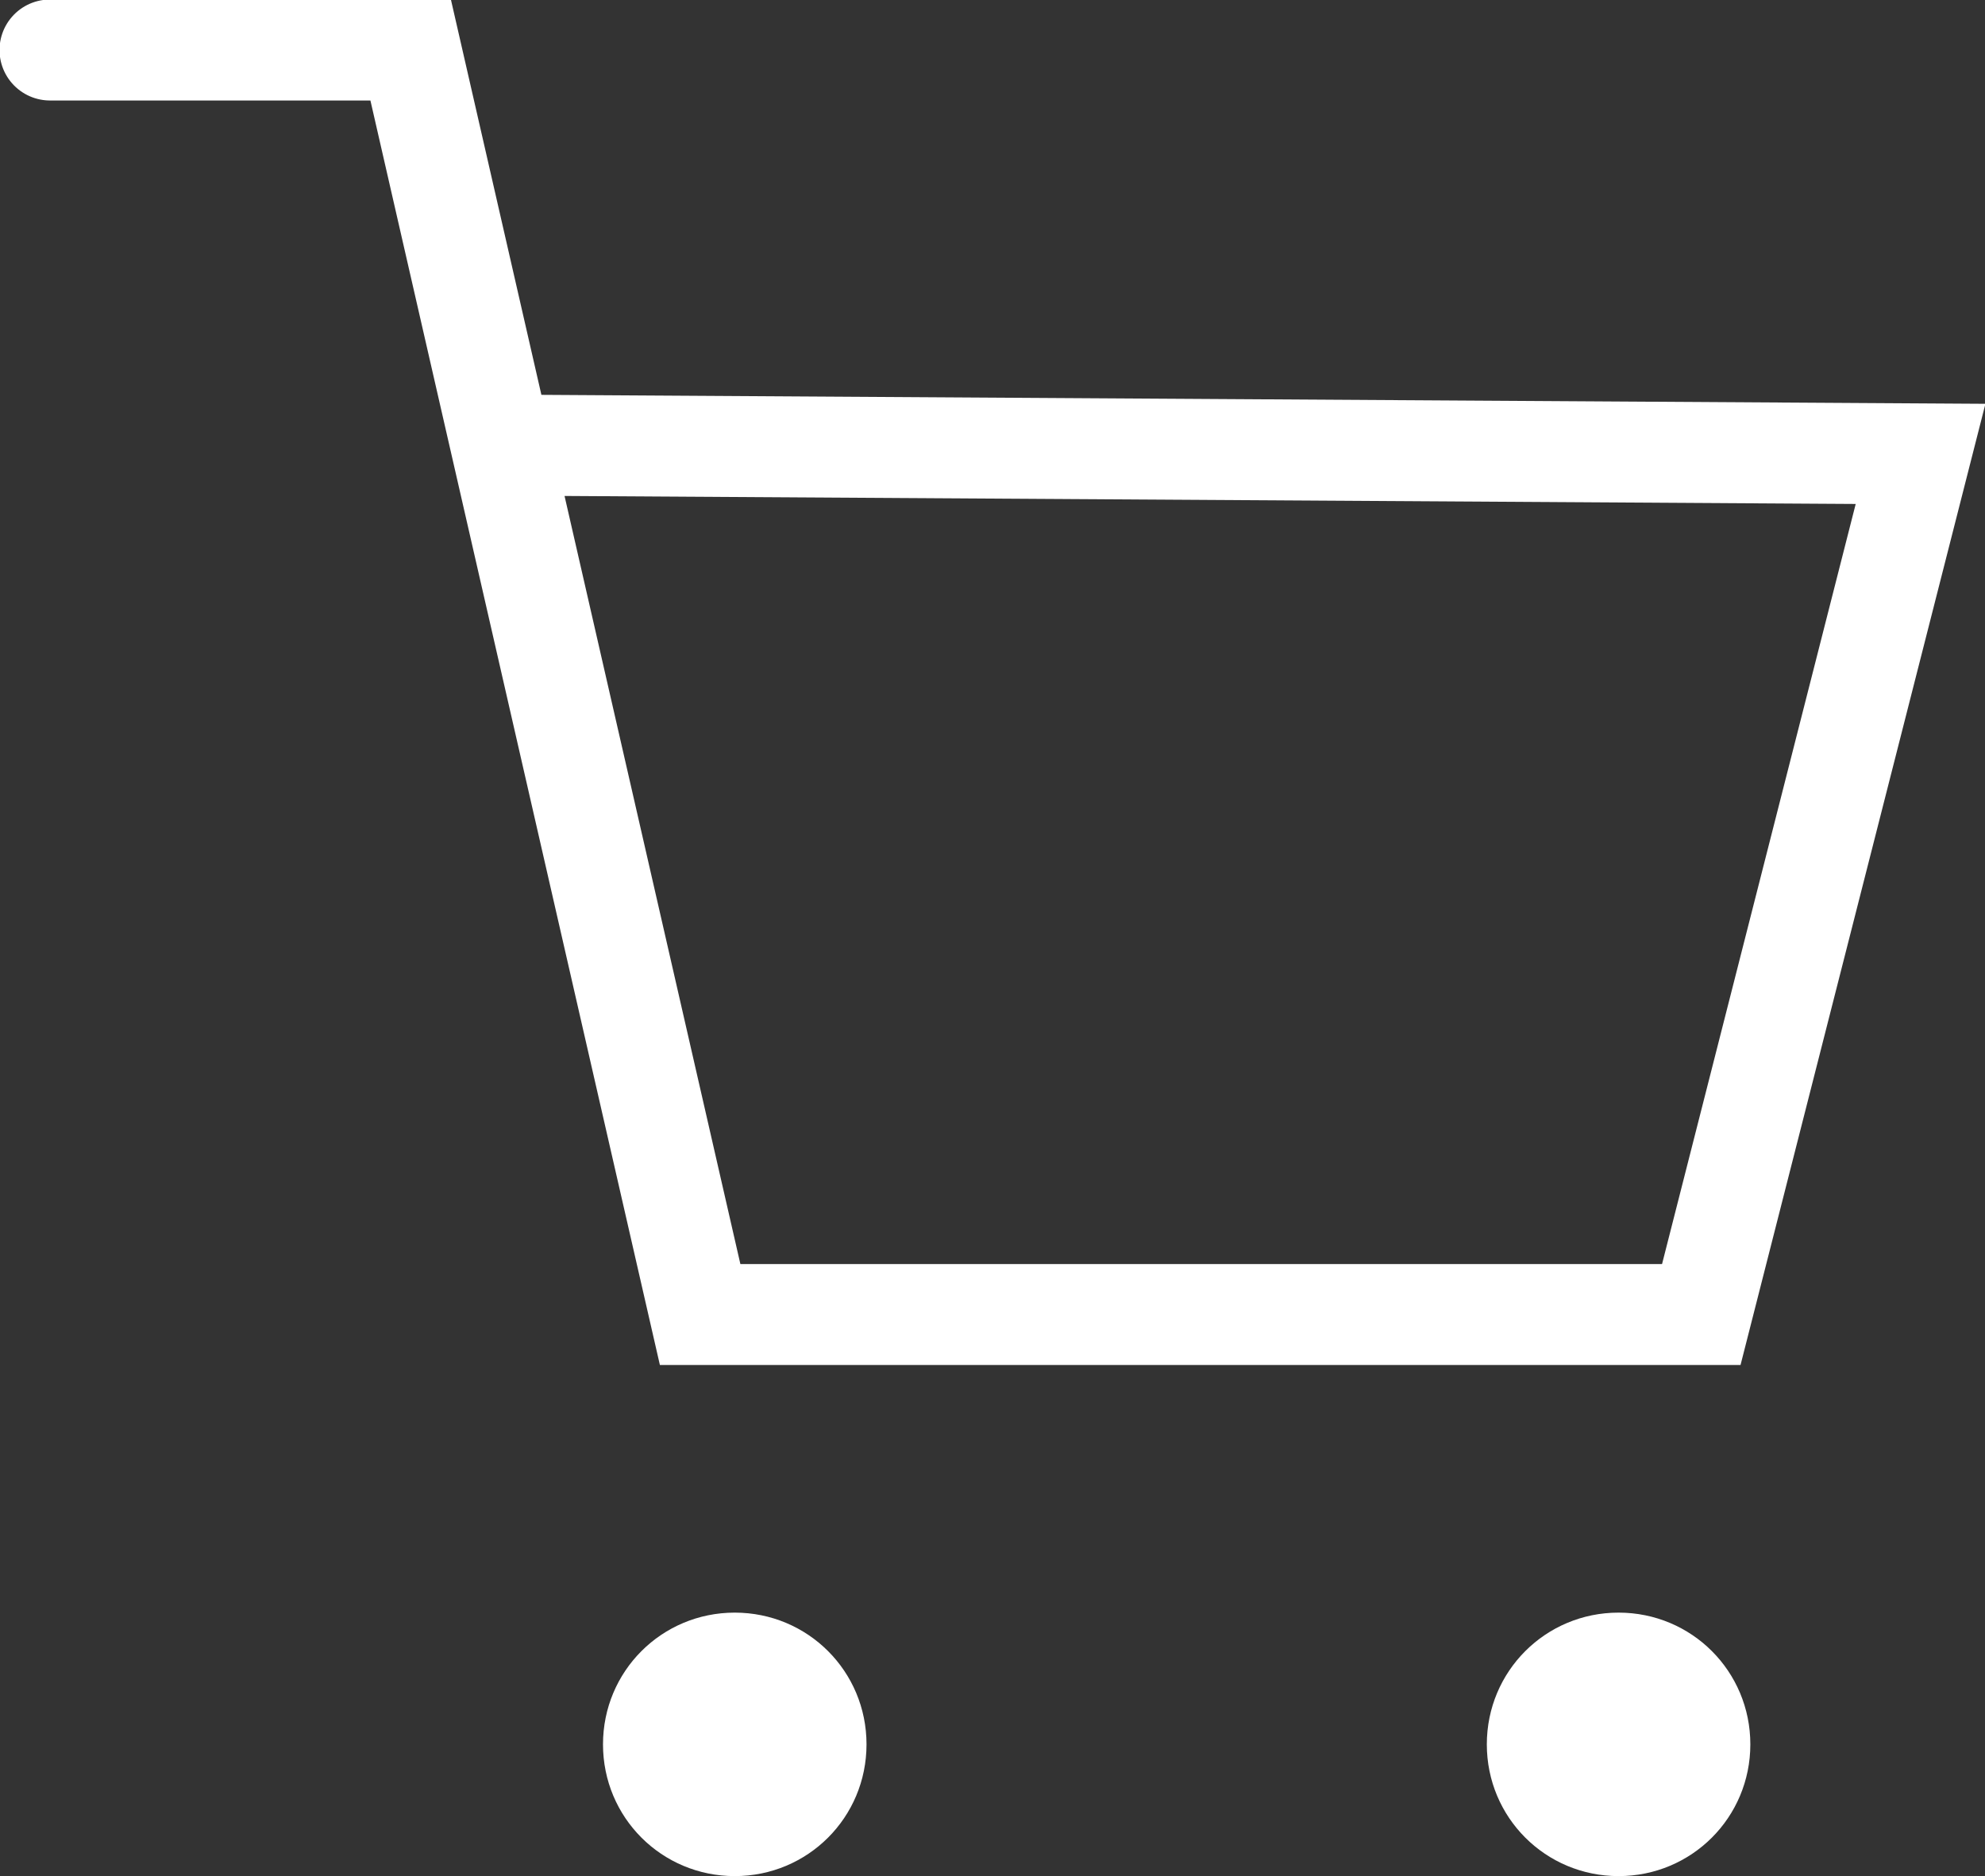 <?xml version="1.0" encoding="UTF-8"?>
<svg id="Ebene_1" data-name="Ebene 1" xmlns="http://www.w3.org/2000/svg" viewBox="0 0 20.64 19.51">
  <rect x="0" y="0" width="20.64" height="19.51" fill="#333333" stroke="none"/>
  <defs>
    <style>
      .cls-1 {
        fill: #fff;
      }

      .cls-2 {
        fill: none;
        stroke: #fff;
        stroke-linecap: round;
        stroke-miterlimit: 10;
        stroke-width: 1.05px;
      }
    </style>
  </defs>
  <polyline class="cls-2" points=".52 .52 4.27 .52 7.28 13.67 17.69 13.67 19.97 4.72 5.45 4.63"/>
  <path class="cls-1" d="M9.01,18.14c0,.76-.61,1.37-1.37,1.37s-1.37-.61-1.37-1.37.61-1.37,1.37-1.37,1.37.61,1.37,1.37"/>
  <path class="cls-1" d="M18.2,18.14c0,.76-.61,1.37-1.37,1.37s-1.37-.61-1.37-1.37.61-1.37,1.37-1.37,1.37.61,1.37,1.37"/>
</svg>
